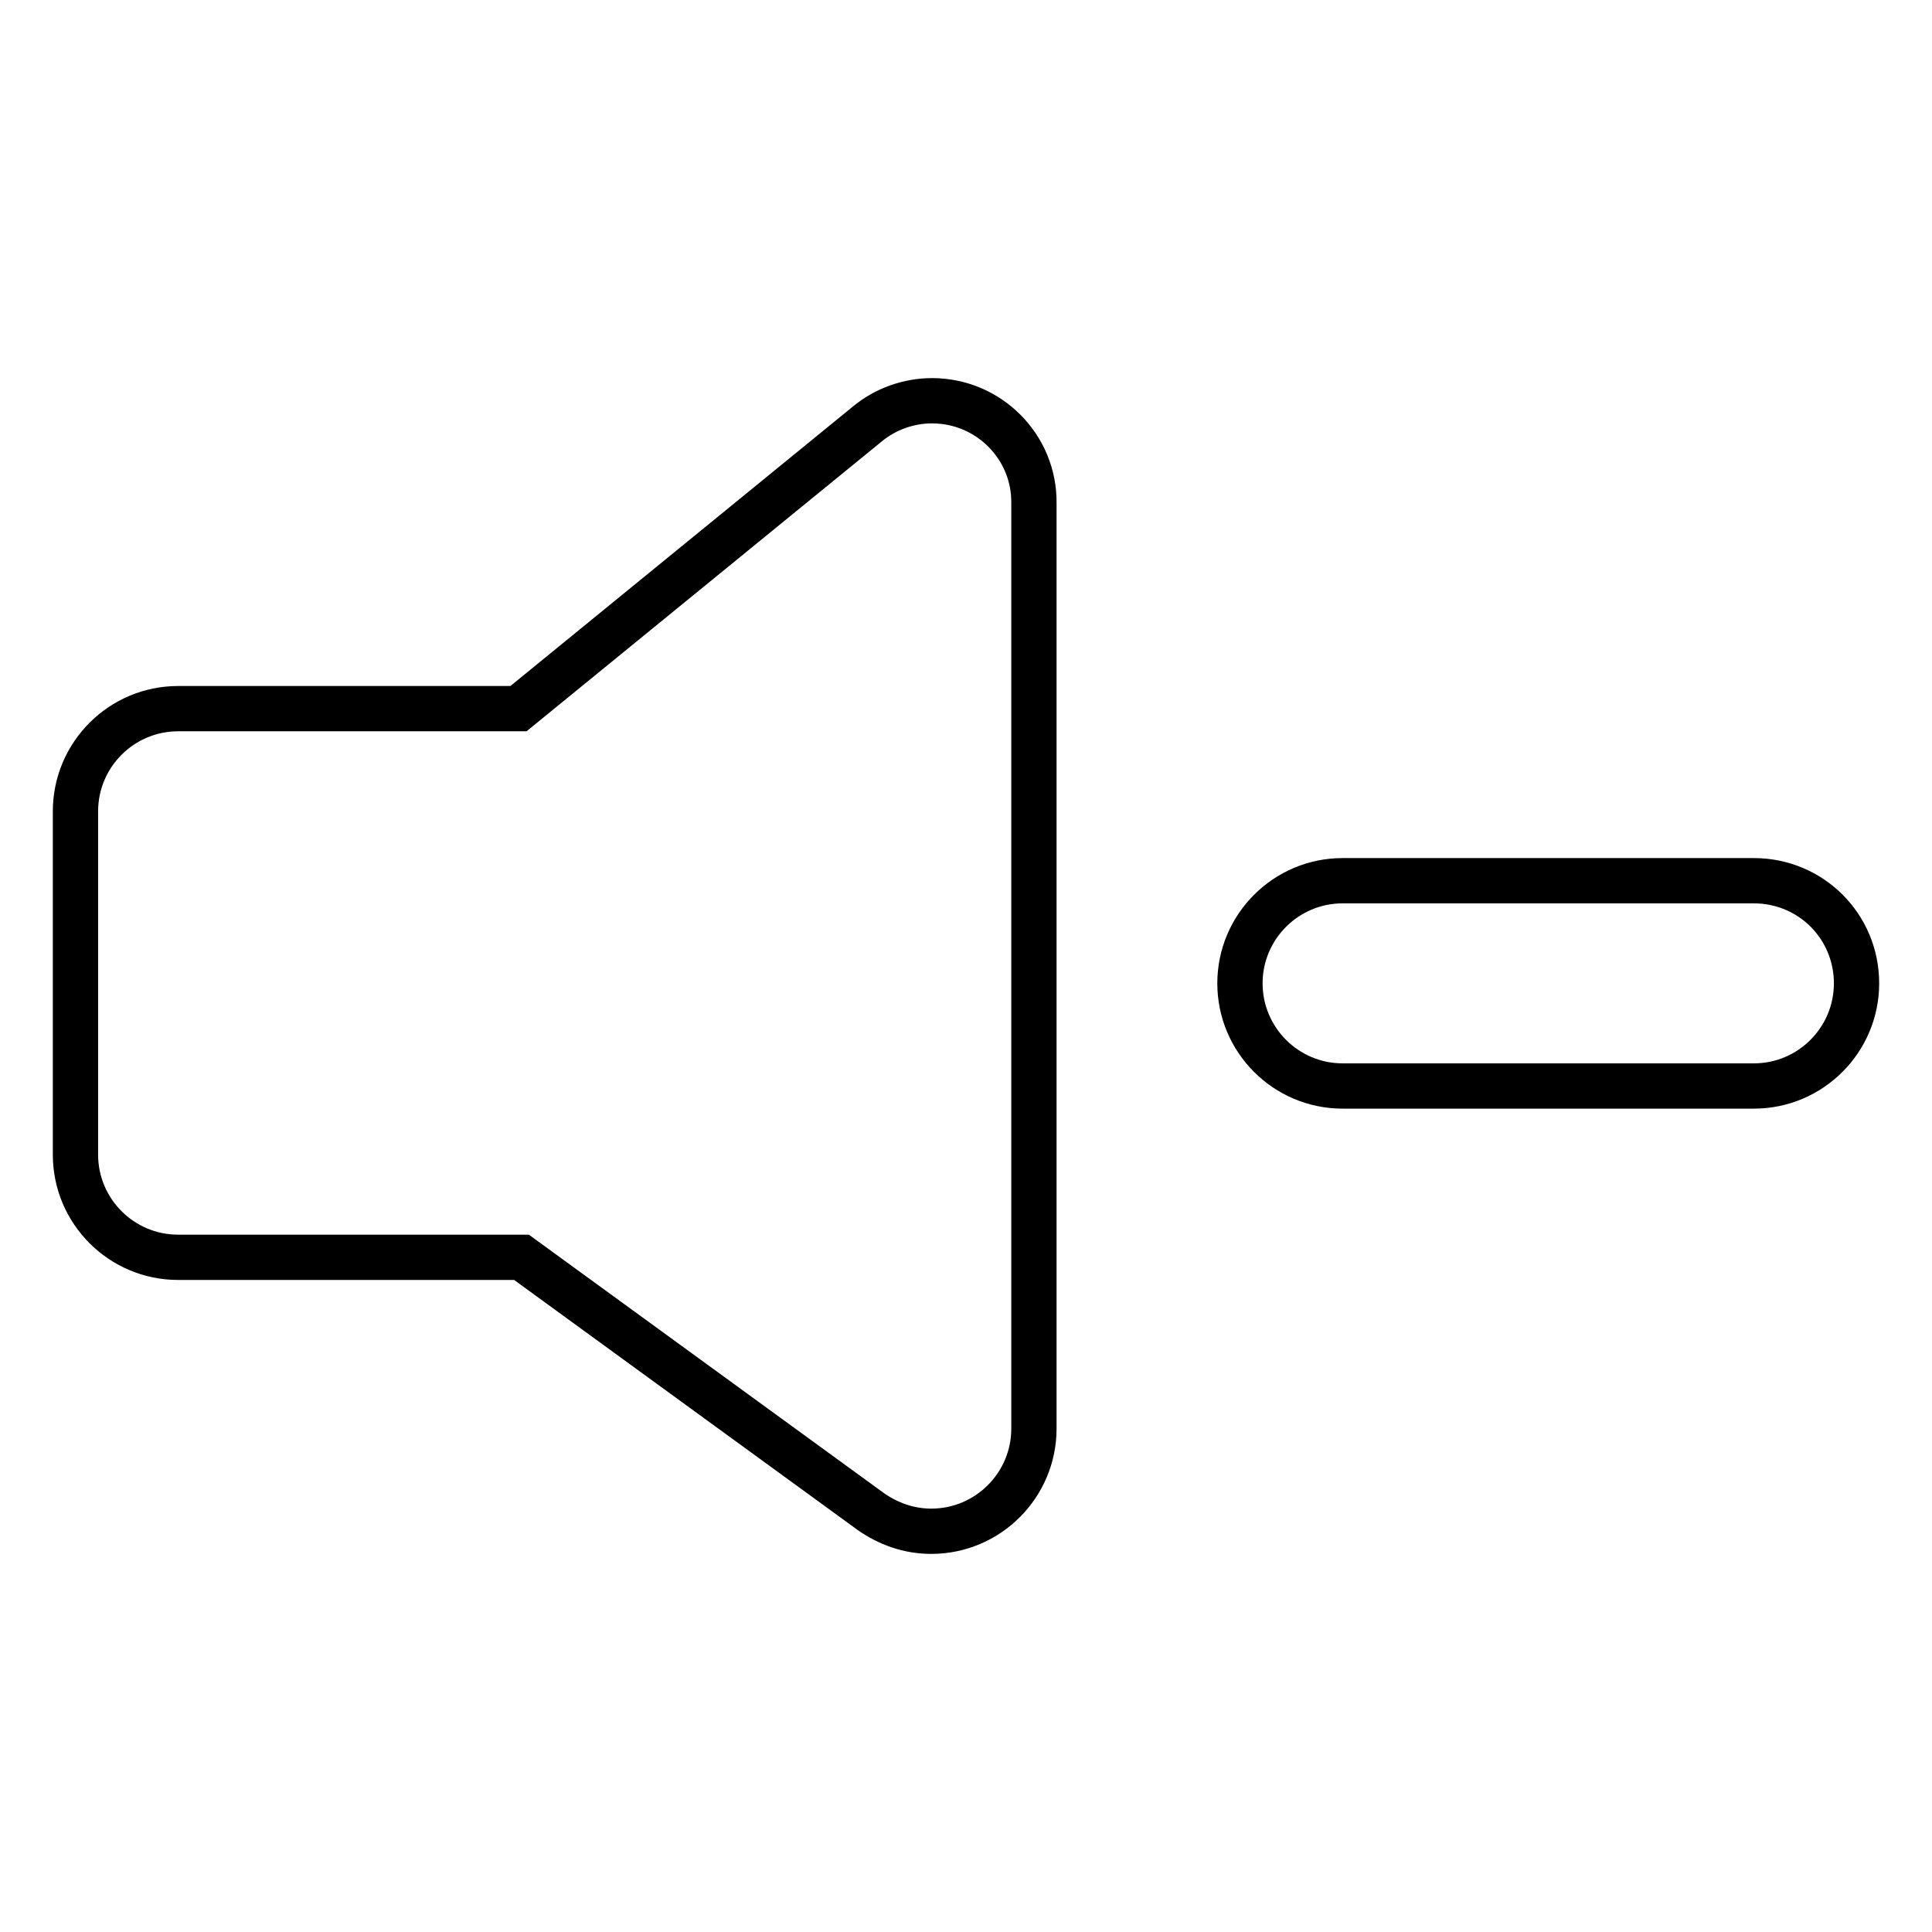 <?xml version="1.0" encoding="utf-8"?>
<!-- Svg Vector Icons : http://www.onlinewebfonts.com/icon -->
<!DOCTYPE svg PUBLIC "-//W3C//DTD SVG 1.1//EN" "http://www.w3.org/Graphics/SVG/1.1/DTD/svg11.dtd">
<svg version="1.1" xmlns="http://www.w3.org/2000/svg" xmlns:xlink="http://www.w3.org/1999/xlink" x="0px" y="0px" viewBox="0 0 256 256" enable-background="new 0 0 256 256" xml:space="preserve">
<g> <path stroke-width="6" fill-opacity="0" stroke="#000000"  d="M232.4,116.7h-54.5c-7.5,0-13.6,6.1-13.6,13.6c0,7.5,6.1,13.6,13.6,13.6h54.5c7.5,0,13.6-6.1,13.6-13.6 C246,122.7,239.9,116.7,232.4,116.7L232.4,116.7z M123.5,53.1c-3.1,0-6.2,1.1-8.6,3.1l0,0L68.7,93.9H23.6v0 c-7.5,0-13.6,6.1-13.6,13.6V153c0,7.5,6.1,13.6,13.6,13.6h45.5l46.3,33.7l0,0c2.3,1.6,5,2.6,8,2.6c7.5,0,13.6-6.1,13.6-13.6V66.7 C137.1,59.2,131,53.1,123.5,53.1z"/></g>
</svg>